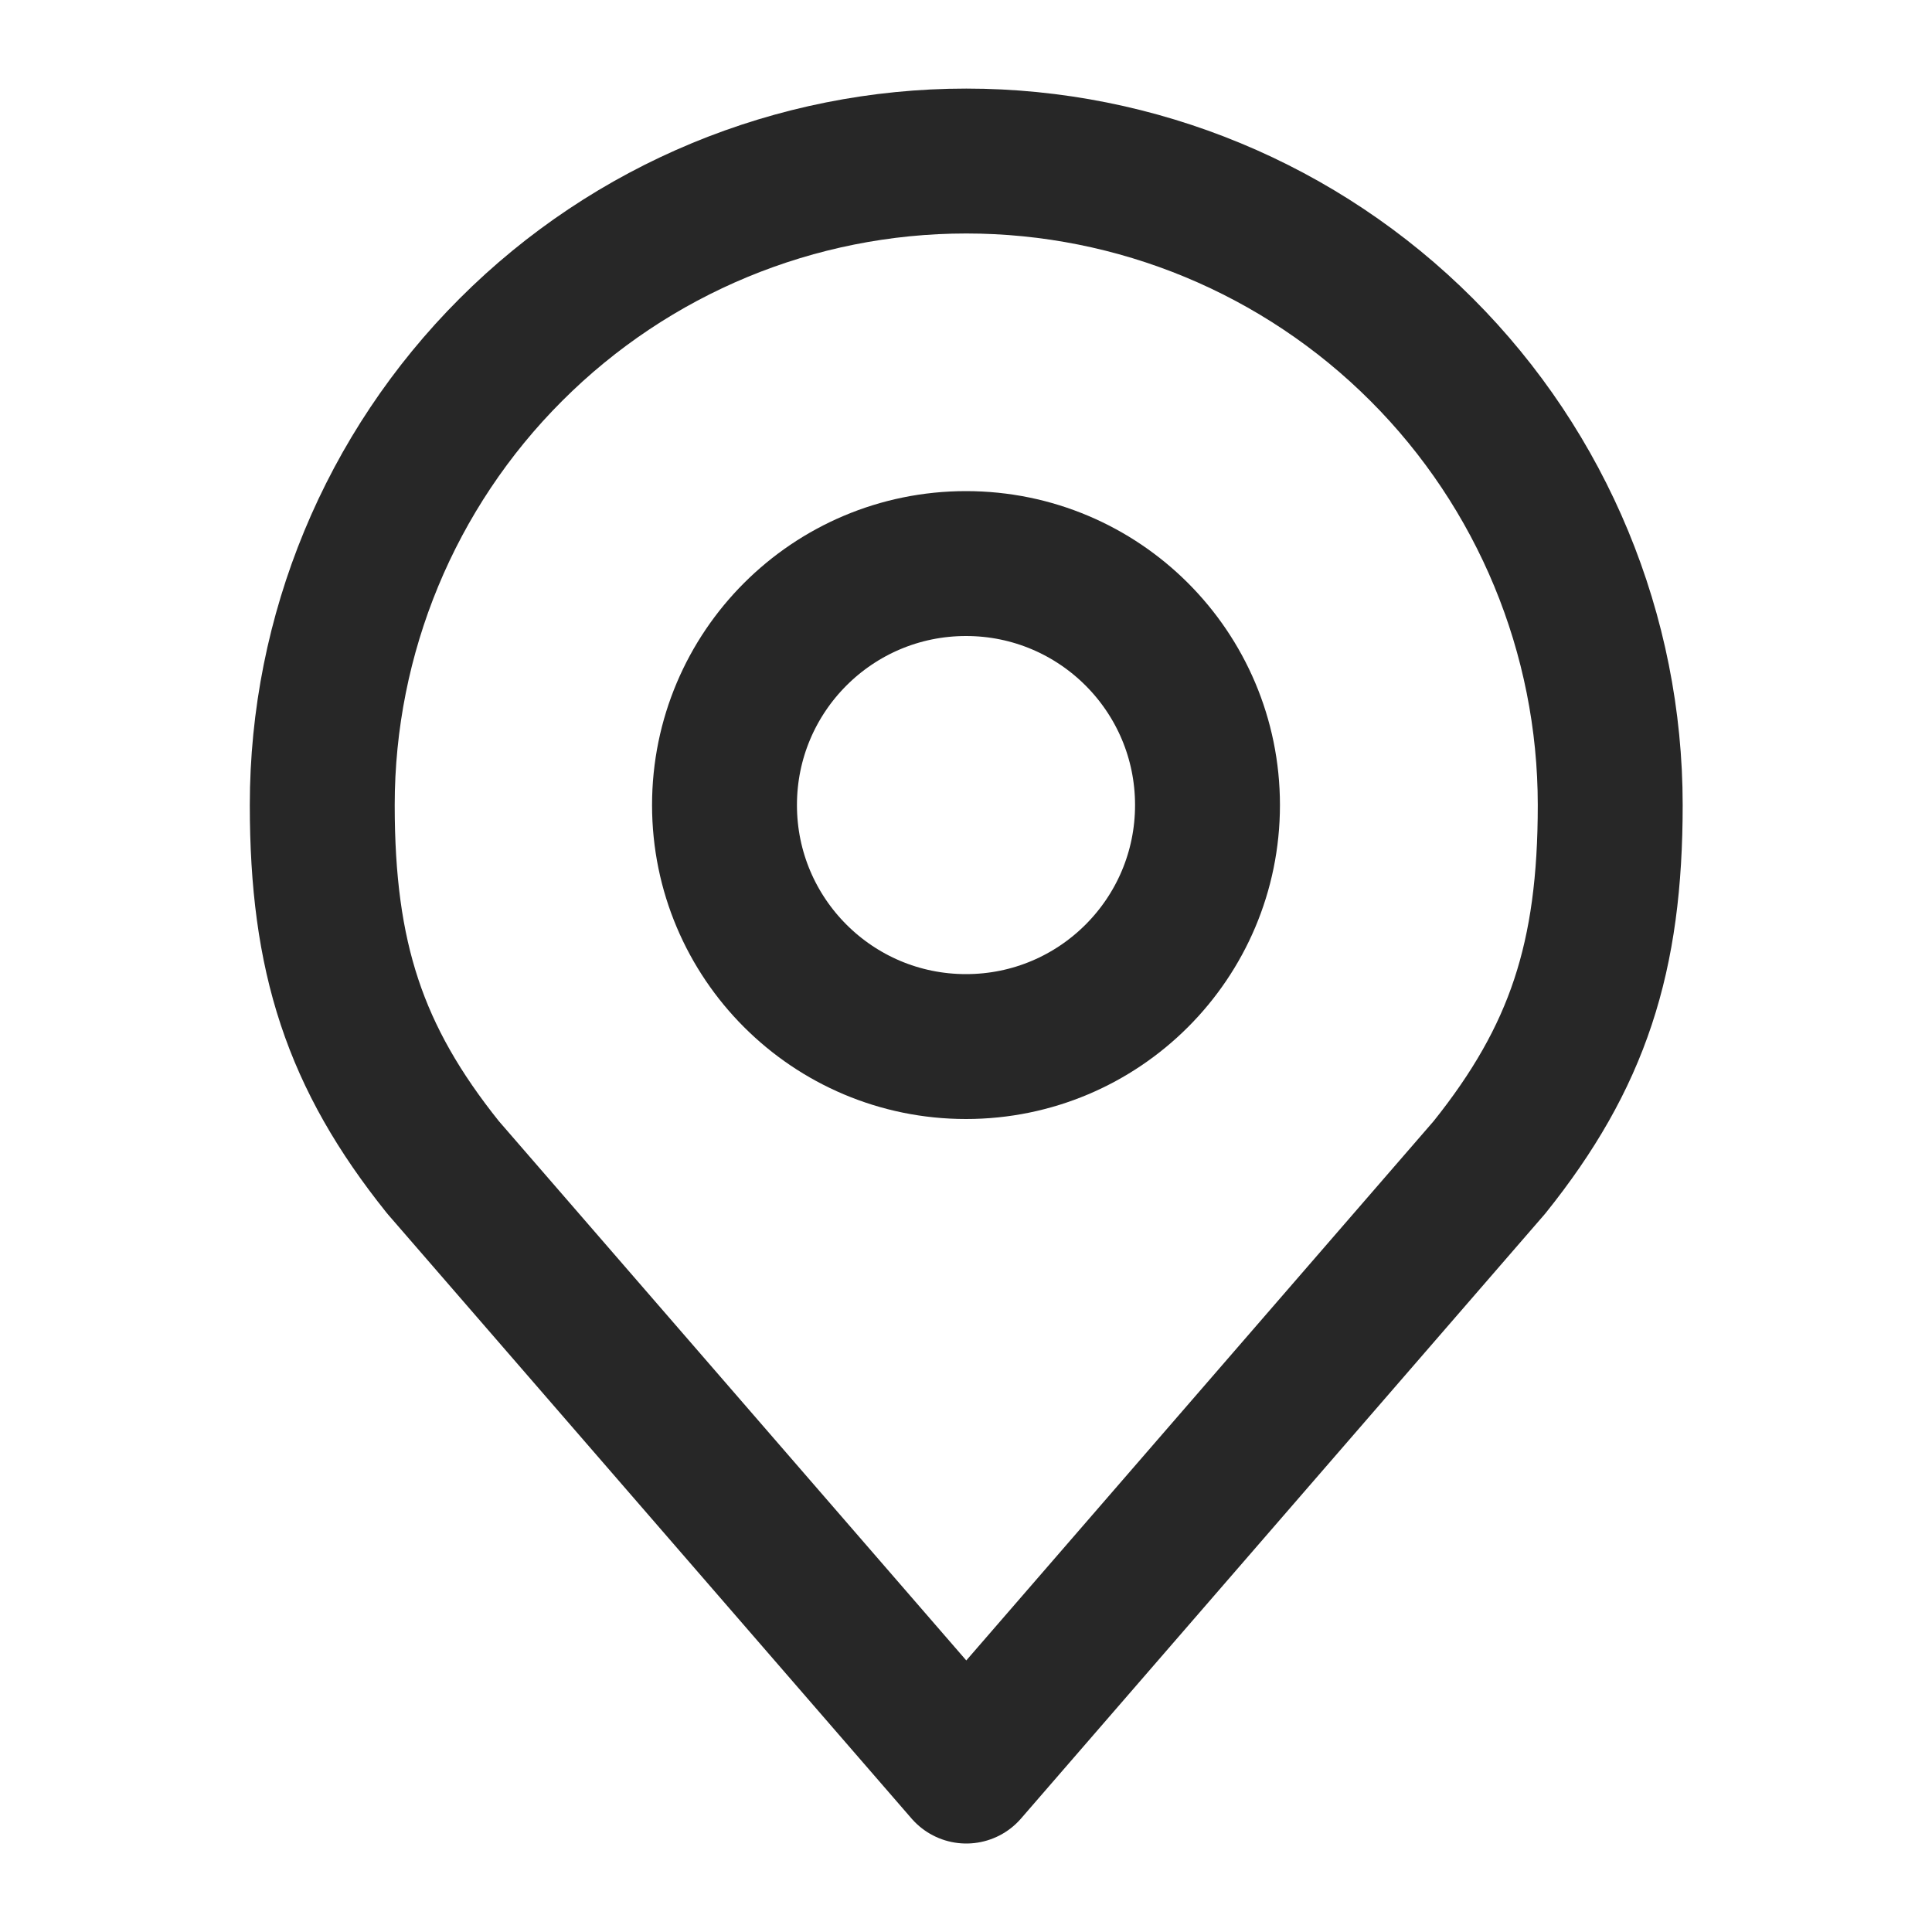 <svg width="20" height="20" viewBox="0 0 20 20" fill="none" xmlns="http://www.w3.org/2000/svg">
<path d="M10 10.834C11.381 10.834 12.5 9.715 12.5 8.334C12.5 6.953 11.381 5.834 10 5.834C8.619 5.834 7.5 6.953 7.5 8.334C7.5 9.715 8.619 10.834 10 10.834Z" stroke="#272727" stroke-width="1.5" stroke-linecap="round" stroke-linejoin="round"/>
<path d="M10.003 1.667C8.234 1.667 6.539 2.369 5.289 3.62C4.038 4.87 3.336 6.566 3.336 8.334C3.336 9.91 3.671 10.942 4.586 12.084L10.003 18.334L15.419 12.084C16.334 10.942 16.669 9.91 16.669 8.334C16.669 6.566 15.967 4.87 14.717 3.62C13.466 2.369 11.771 1.667 10.003 1.667V1.667Z" stroke="#272727" stroke-width="1.5" stroke-linecap="round" stroke-linejoin="round"/>
</svg>
